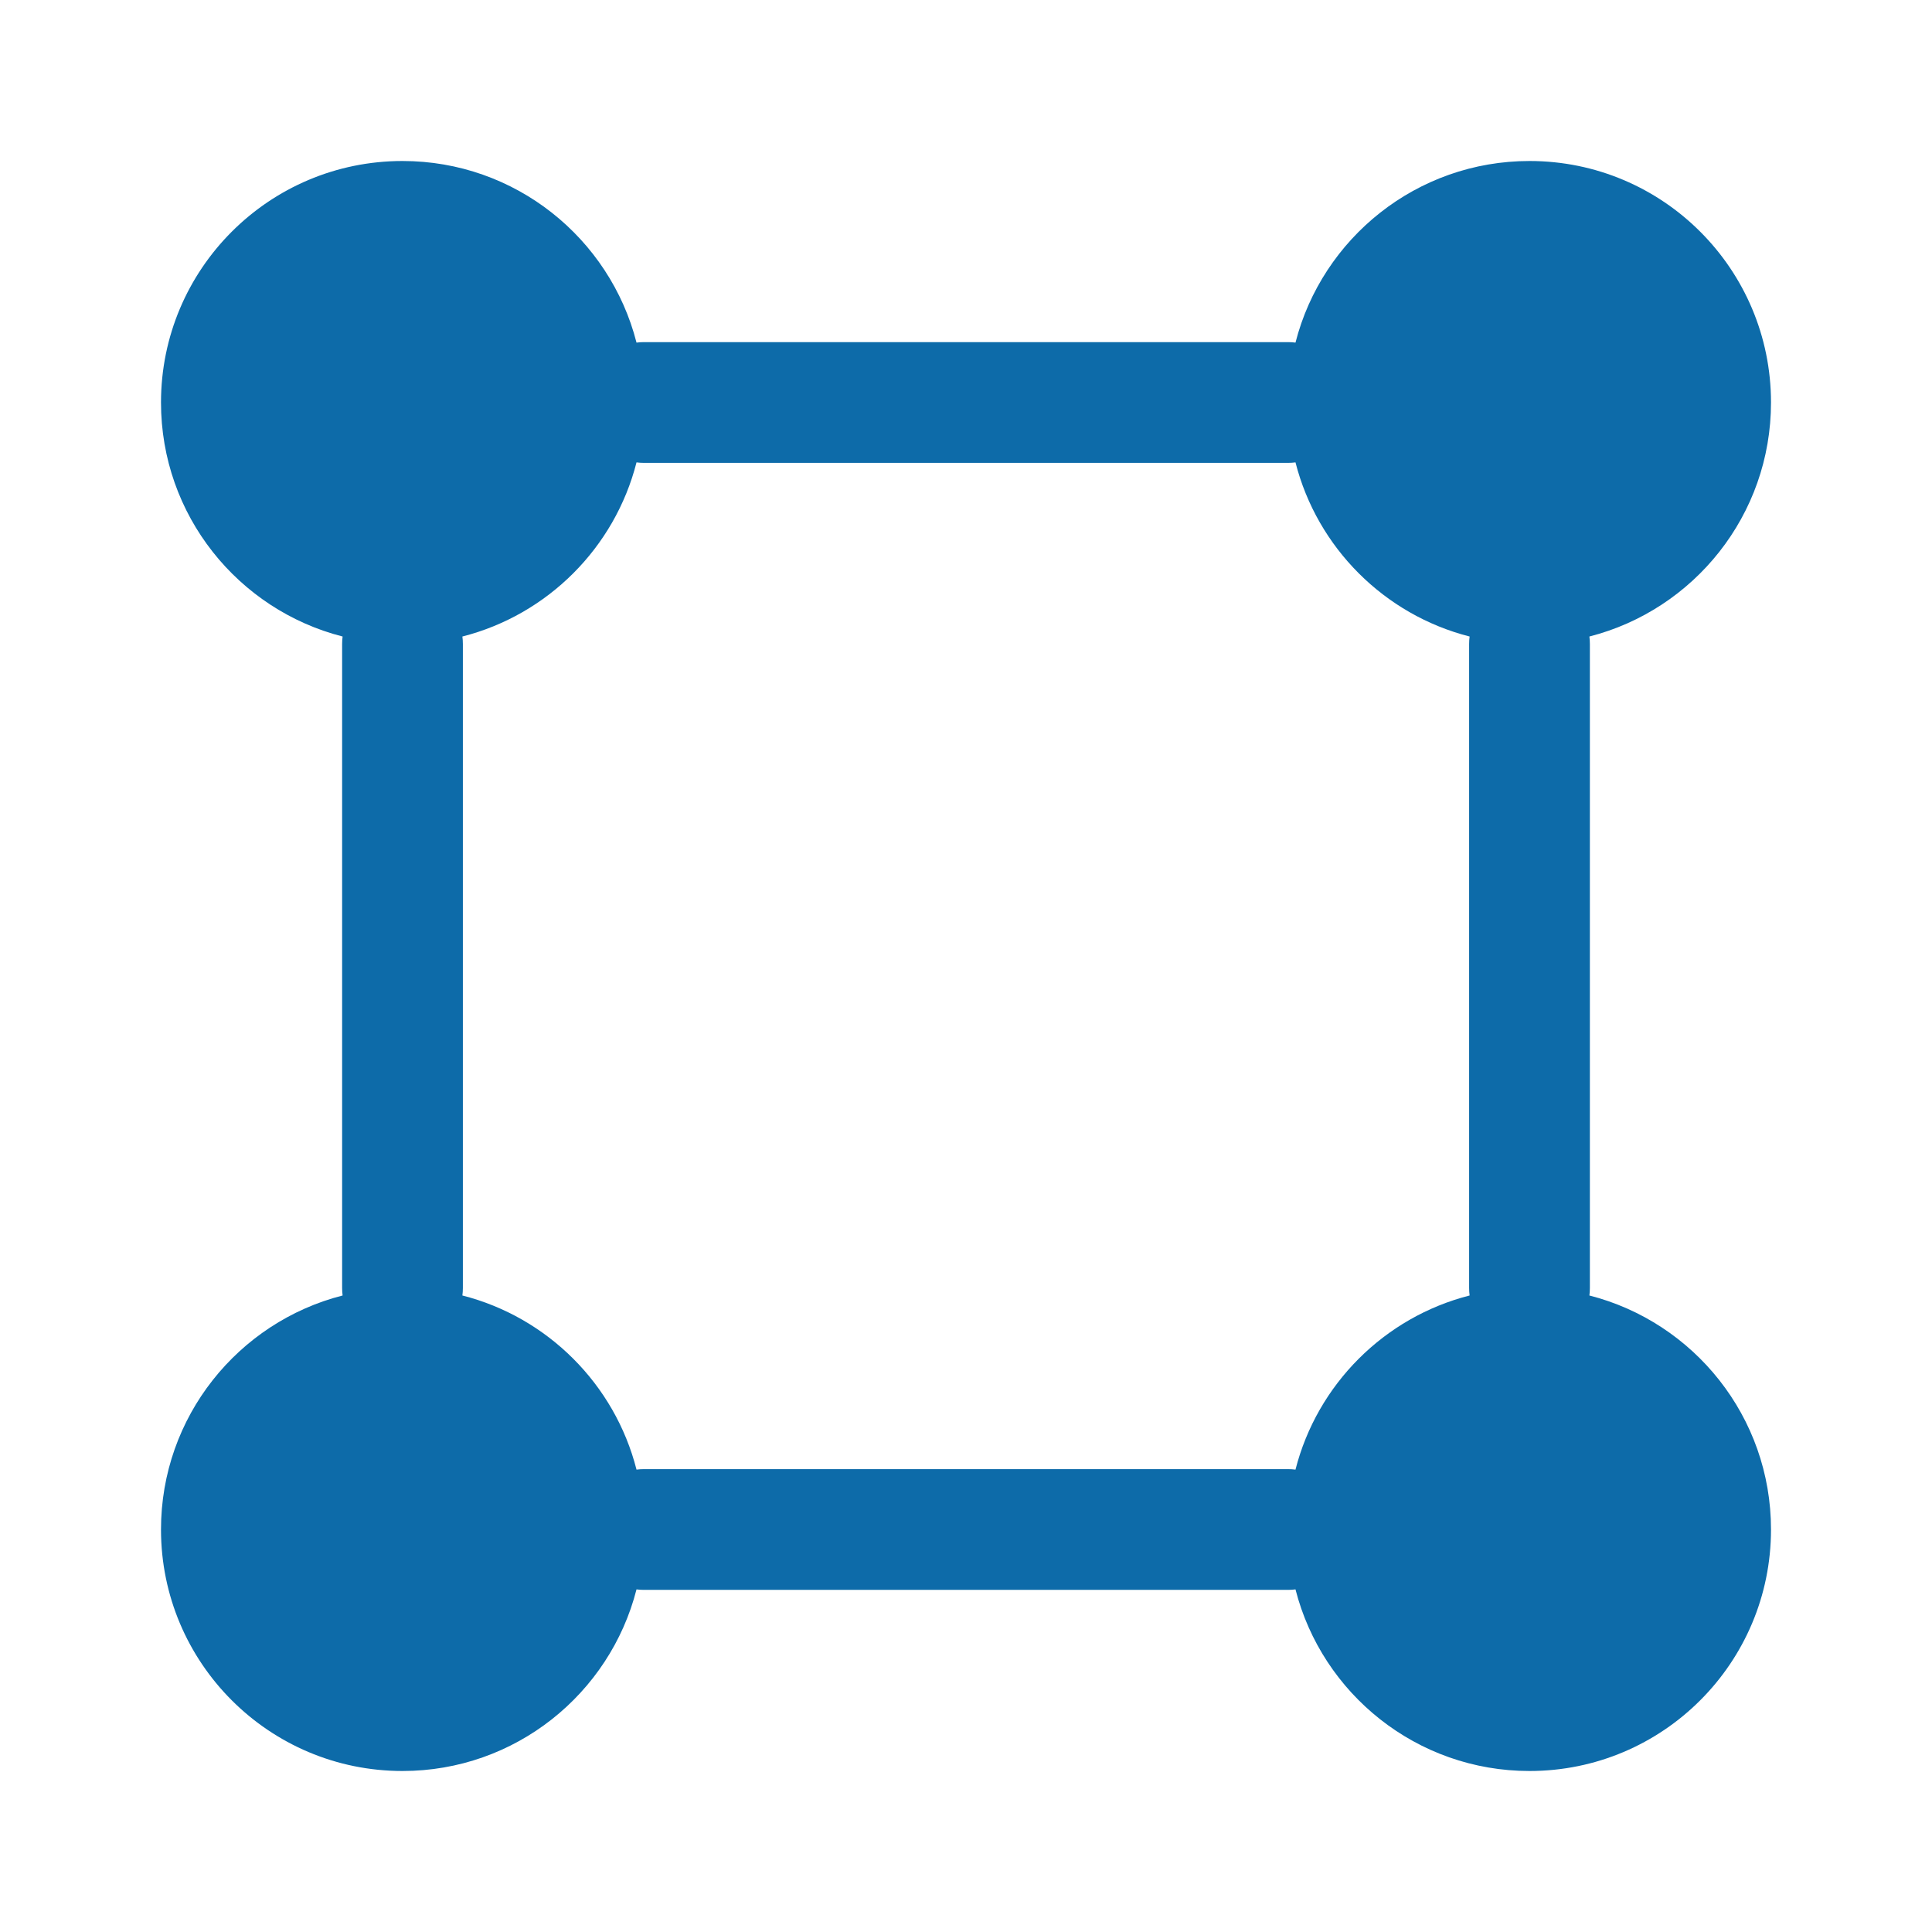 <!DOCTYPE svg PUBLIC "-//W3C//DTD SVG 1.1//EN" "http://www.w3.org/Graphics/SVG/1.1/DTD/svg11.dtd">
<!-- Uploaded to: SVG Repo, www.svgrepo.com, Transformed by: SVG Repo Mixer Tools -->
<svg width="800px" height="800px" viewBox="0 0 24 24" fill="none" xmlns="http://www.w3.org/2000/svg">
<g id="SVGRepo_bgCarrier" stroke-width="0"/>
<g id="SVGRepo_tracerCarrier" stroke-linecap="round" stroke-linejoin="round"/>
<g id="SVGRepo_iconCarrier"> <path fill-rule="evenodd" clip-rule="evenodd" d="M7.907 4.256C7.576 2.959 6.4 2 5 2C3.343 2 2 3.343 2 5C2 6.4 2.959 7.576 4.256 7.907C4.252 7.937 4.25 7.968 4.25 8V16C4.25 16.032 4.252 16.063 4.256 16.093C2.959 16.424 2 17.6 2 19C2 20.657 3.343 22 5 22C6.4 22 7.576 21.041 7.907 19.744C7.937 19.748 7.968 19.75 8 19.75H16C16.032 19.75 16.063 19.748 16.093 19.744C16.424 21.041 17.6 22 19 22C20.657 22 22 20.657 22 19C22 17.6 21.041 16.424 19.744 16.093C19.748 16.063 19.75 16.032 19.75 16V8C19.75 7.968 19.748 7.937 19.744 7.907C21.041 7.576 22 6.4 22 5C22 3.343 20.657 2 19 2C17.6 2 16.424 2.959 16.093 4.256C16.063 4.252 16.032 4.25 16 4.25H8C7.968 4.25 7.937 4.252 7.907 4.256ZM5.744 7.907C5.748 7.937 5.75 7.968 5.75 8L5.75 16C5.75 16.032 5.748 16.063 5.744 16.093C6.803 16.363 7.637 17.197 7.907 18.256C7.937 18.252 7.968 18.25 8 18.25H16C16.032 18.25 16.063 18.252 16.093 18.256C16.363 17.197 17.197 16.363 18.256 16.093C18.252 16.063 18.25 16.032 18.25 16V8C18.25 7.968 18.252 7.937 18.256 7.907C17.197 7.637 16.363 6.803 16.093 5.744C16.063 5.748 16.032 5.75 16 5.75H8C7.968 5.75 7.937 5.748 7.907 5.744C7.637 6.803 6.803 7.637 5.744 7.907Z" fill="#0d6ba9"/> </g>
</svg>
